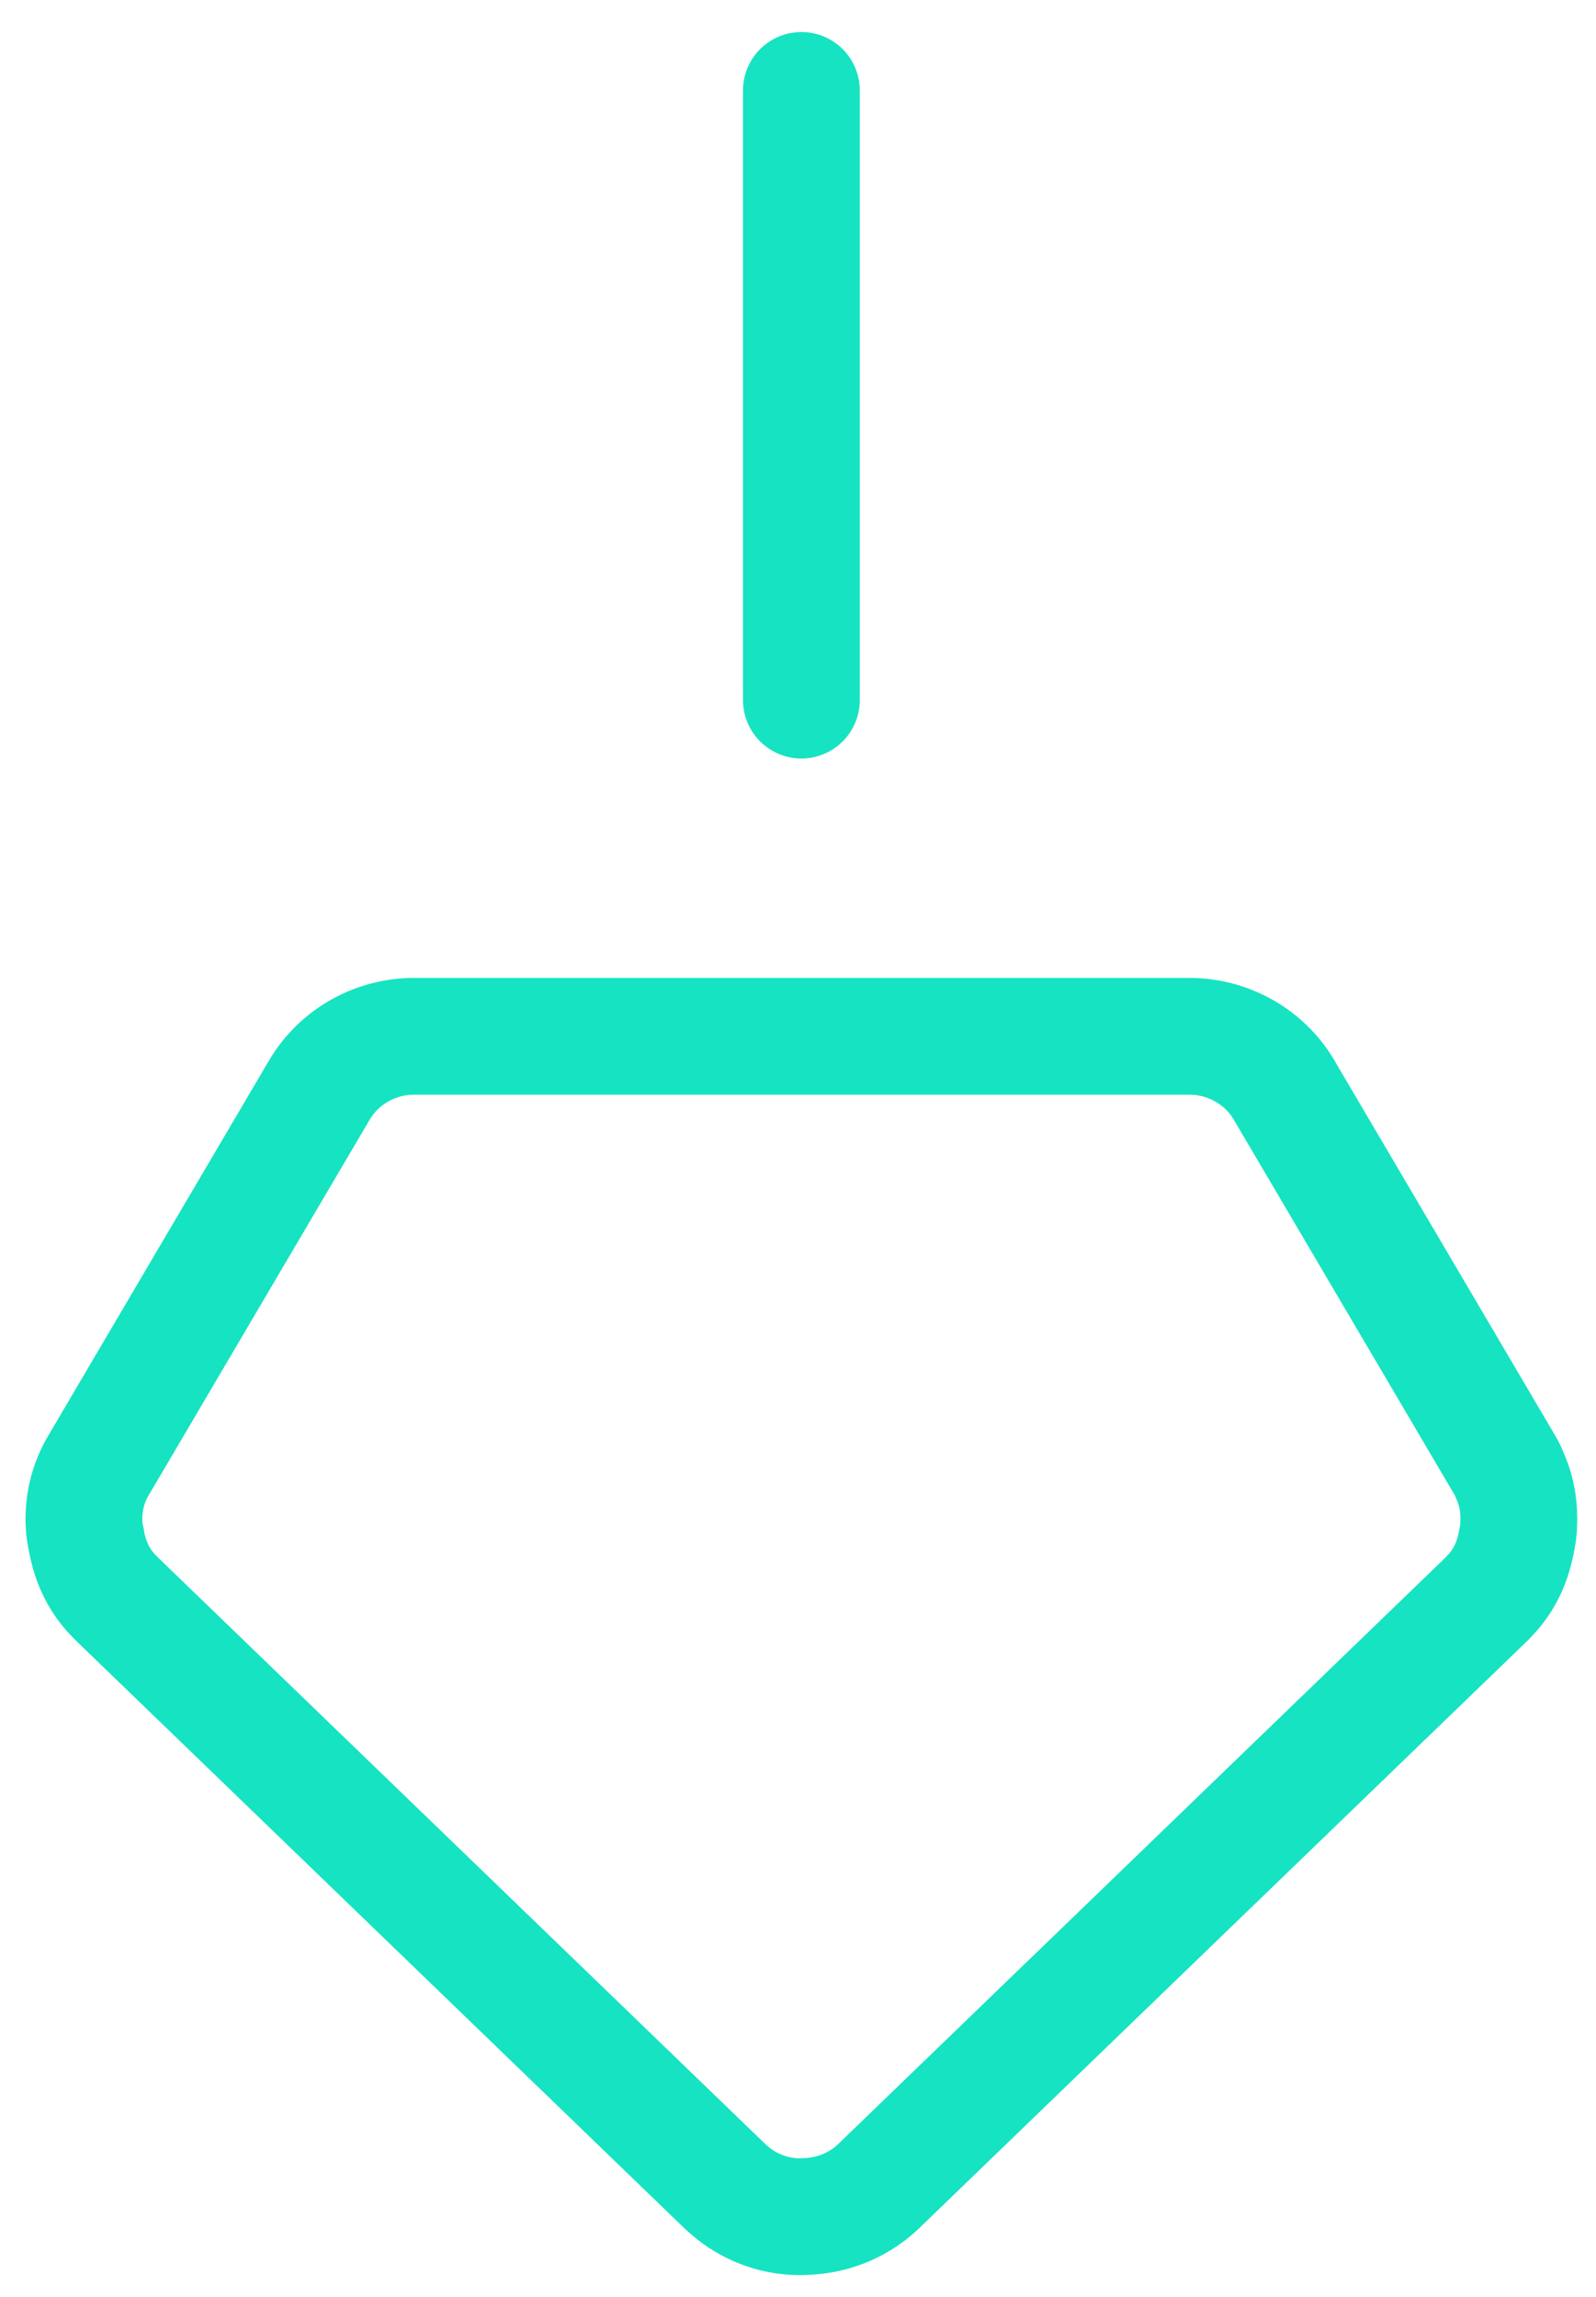 <svg width="41" height="59" viewBox="0 0 41 59" fill="none" xmlns="http://www.w3.org/2000/svg">
<path d="M30.558 26.622C31.475 26.622 32.351 27.07 32.877 27.828L32.978 27.984L32.984 27.994L32.983 27.995L38.675 37.667C38.72 37.743 38.755 37.822 38.785 37.903C39.034 38.445 39.028 38.961 39.011 39.249L39.008 39.248C39.003 39.352 38.991 39.44 38.977 39.508C38.973 39.529 38.968 39.548 38.963 39.565L38.961 39.582C38.895 39.953 38.748 40.428 38.388 40.862L38.22 41.046L38.208 41.059L22.568 56.164C22.562 56.17 22.556 56.176 22.55 56.182C22.003 56.693 21.318 56.927 20.66 56.941L20.661 56.943C20.647 56.944 20.634 56.943 20.621 56.943C20.613 56.943 20.604 56.945 20.596 56.945V56.944C19.948 56.957 19.338 56.736 18.85 56.358L18.643 56.182C18.637 56.176 18.63 56.17 18.625 56.164L2.985 41.059L2.987 41.057C2.529 40.623 2.337 40.112 2.25 39.727L2.216 39.567C2.214 39.555 2.214 39.543 2.212 39.53C2.196 39.467 2.183 39.403 2.175 39.338C2.111 38.799 2.205 38.215 2.505 37.687L2.517 37.667L8.209 27.994L8.215 27.984L8.316 27.828C8.842 27.07 9.717 26.622 10.634 26.622H30.558ZM2.22 39.567H2.221C2.221 39.566 2.22 39.565 2.22 39.565V39.567Z" stroke="#16E3C1" stroke-width="3" stroke-linejoin="round"/>
<path d="M20.587 17.985V2.323" stroke="#16E3C1" stroke-width="3" stroke-linecap="round" stroke-linejoin="bevel"/>
</svg>

